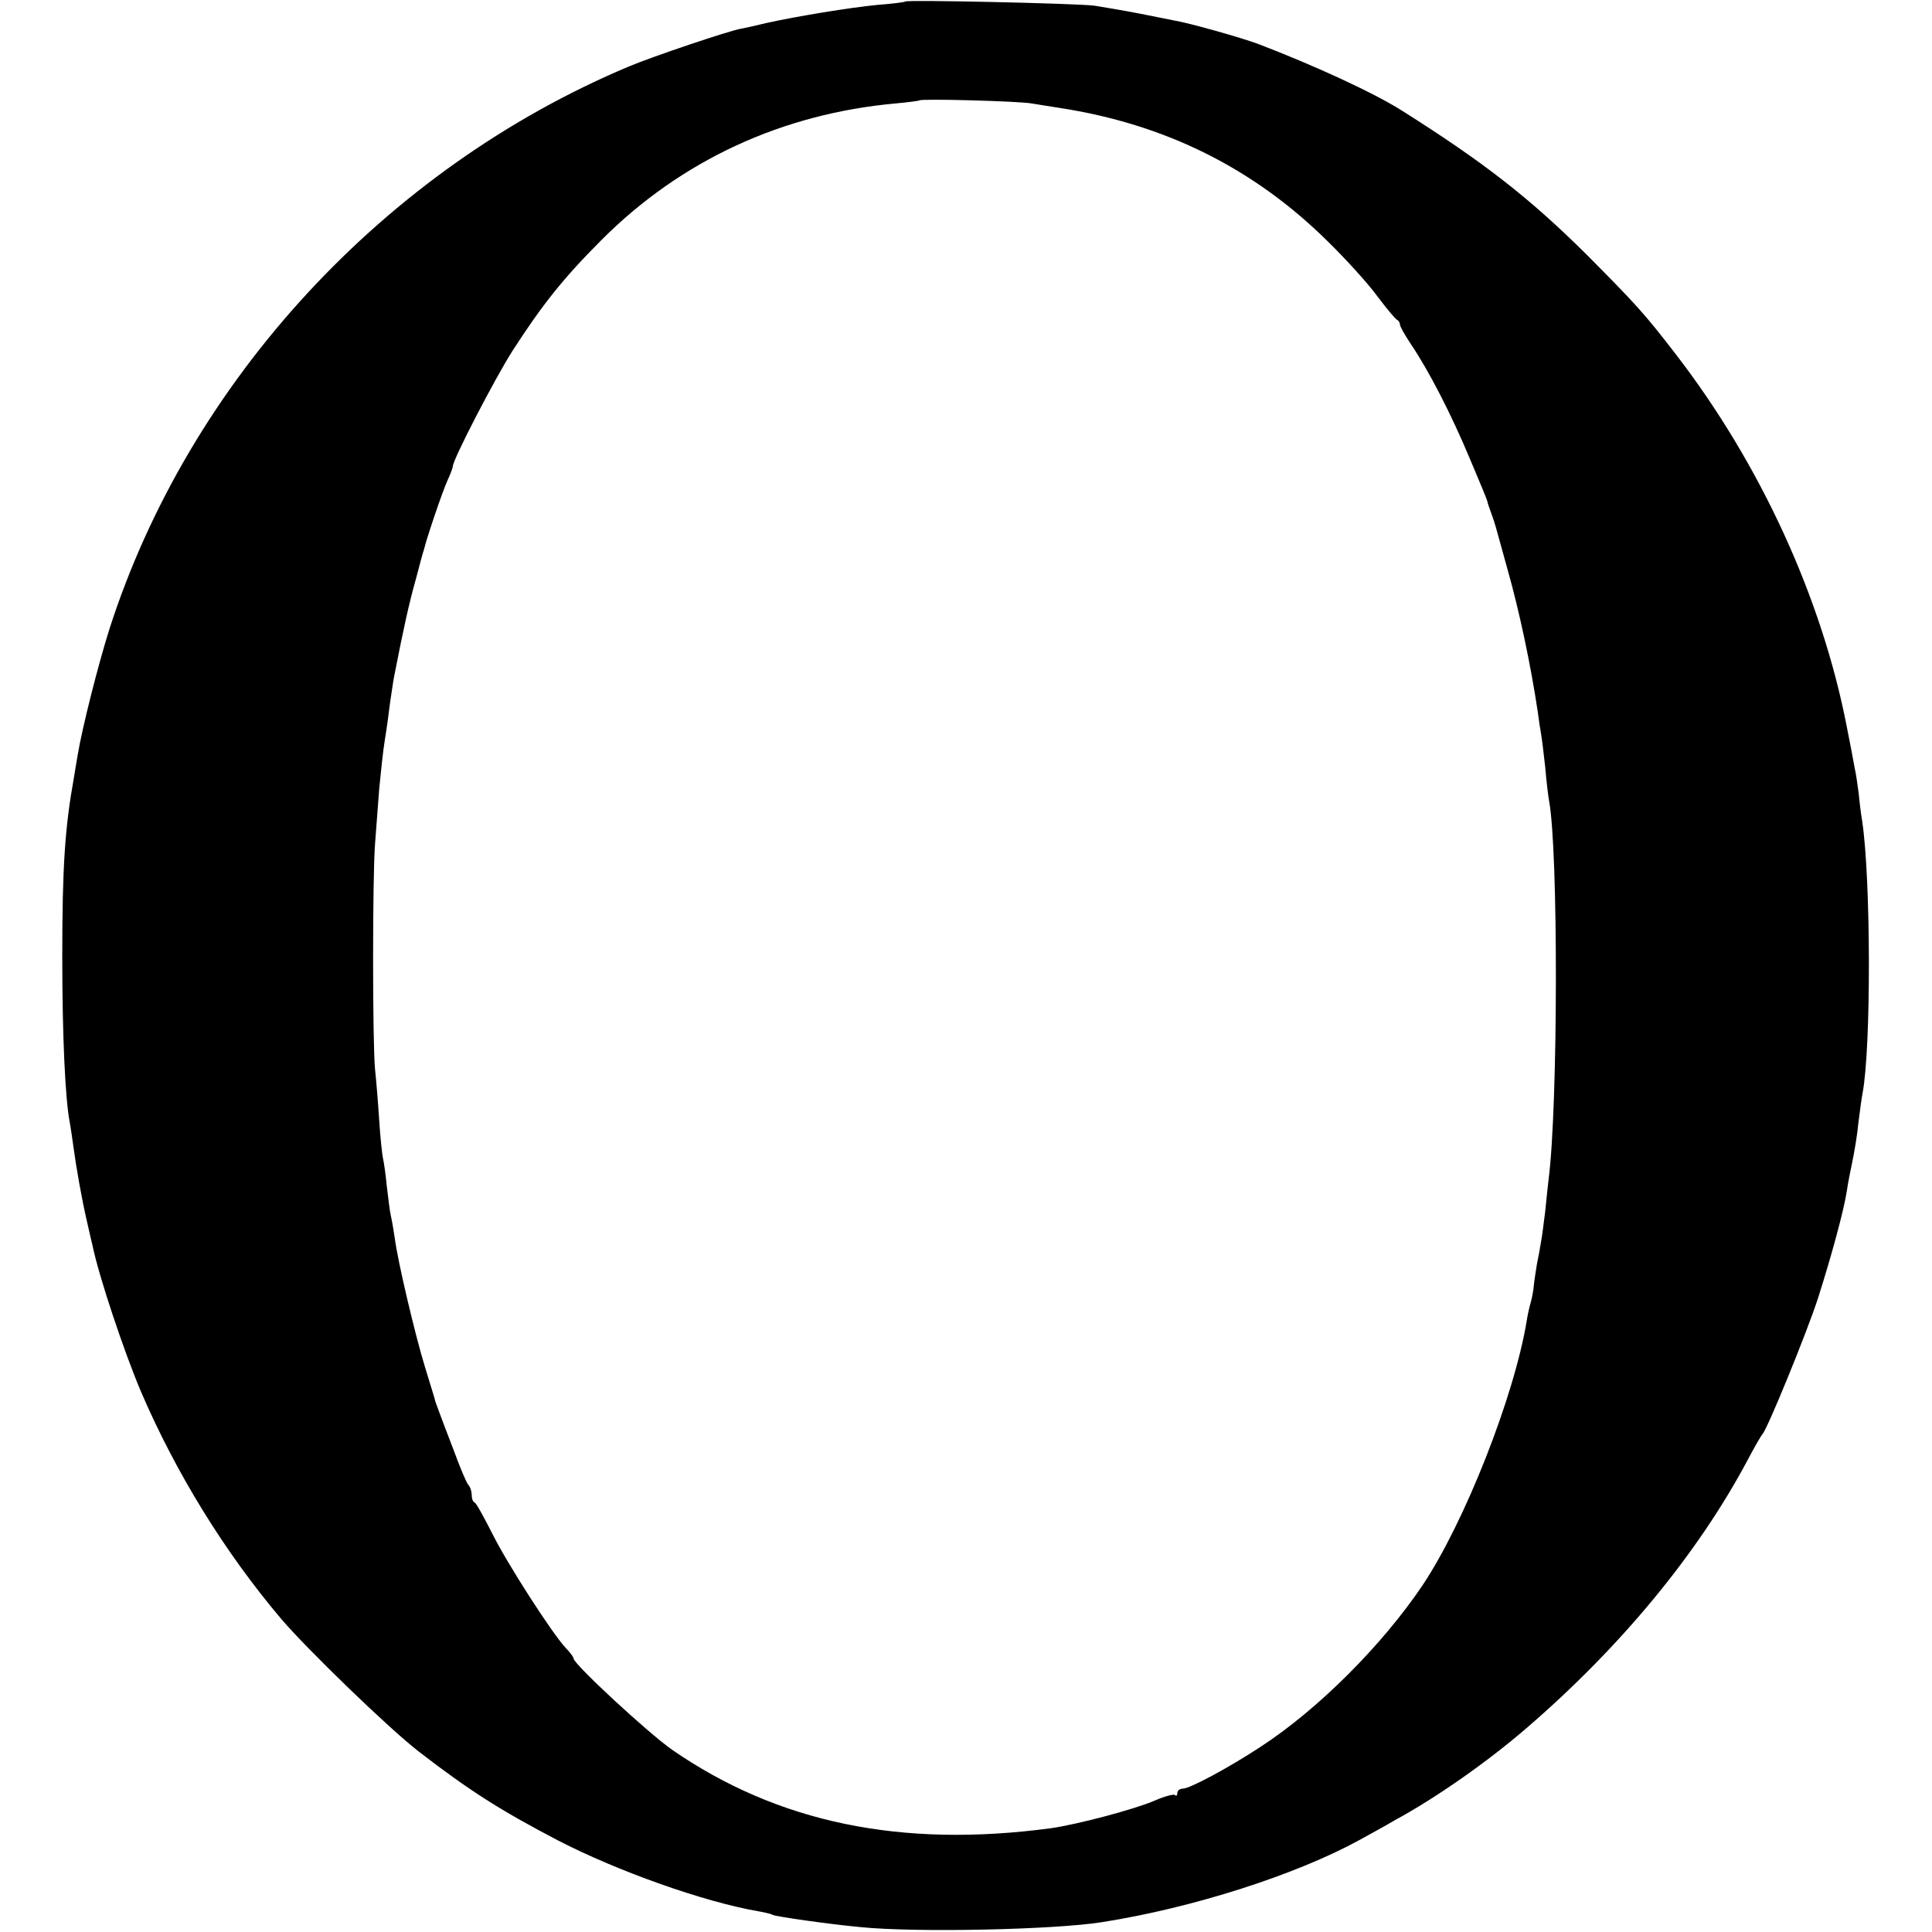 <?xml version="1.0" standalone="no"?>
<!DOCTYPE svg PUBLIC "-//W3C//DTD SVG 20010904//EN"
 "http://www.w3.org/TR/2001/REC-SVG-20010904/DTD/svg10.dtd">
<svg version="1.0" xmlns="http://www.w3.org/2000/svg"
 width="512pt" height="512pt" viewBox="0 0 512 512"
 preserveAspectRatio="xMidYMid meet">
<g transform="translate(0,512) scale(0.1,-0.1)"
fill="#000000" stroke="none">
<path d="M2399 5116 c-2 -2 -35 -6 -74 -9 -72 -7 -213 -30 -294 -48 -25 -6
-55 -13 -67 -15 -34 -6 -235 -74 -297 -100 -648 -272 -1166 -834 -1377 -1491
-30 -95 -72 -261 -84 -333 -3 -19 -8 -46 -10 -60 -24 -133 -31 -237 -31 -475
0 -213 8 -380 20 -440 2 -11 6 -38 9 -60 8 -60 23 -144 36 -200 6 -27 13 -57
15 -65 17 -83 84 -283 129 -389 93 -216 222 -425 371 -601 68 -80 286 -291
365 -352 135 -104 215 -155 370 -236 157 -81 385 -162 529 -187 19 -3 37 -8
40 -10 8 -4 145 -24 231 -32 147 -15 513 -7 640 13 242 38 516 126 685 219 25
14 66 36 91 51 109 59 246 155 349 244 251 216 455 464 586 710 19 36 37 67
40 70 12 11 118 270 147 360 36 113 68 231 76 282 3 21 10 57 15 80 5 24 13
70 16 103 4 33 9 68 11 78 23 122 22 567 -1 721 -3 17 -7 49 -9 71 -3 22 -7
54 -11 70 -3 17 -12 66 -21 110 -66 340 -228 694 -452 985 -84 109 -105 132
-236 264 -153 152 -274 246 -491 383 -74 47 -235 121 -382 177 -43 16 -181 55
-218 61 -11 2 -54 11 -95 19 -41 8 -95 17 -120 21 -48 6 -495 16 -501 11z
m334 -270 c20 -3 54 -9 75 -12 280 -43 515 -160 711 -354 48 -47 107 -112 131
-145 25 -33 48 -61 53 -63 4 -2 7 -8 7 -12 0 -5 13 -28 29 -52 48 -71 107
-186 156 -303 26 -61 47 -112 47 -115 0 -3 5 -16 10 -30 5 -14 11 -32 13 -40
2 -8 15 -55 29 -105 32 -112 63 -259 81 -380 3 -23 7 -50 9 -60 2 -11 7 -51
11 -88 3 -37 8 -77 10 -88 25 -130 24 -811 -1 -1004 -2 -16 -6 -55 -9 -85 -4
-30 -8 -66 -11 -80 -2 -14 -7 -41 -11 -60 -3 -19 -7 -44 -8 -55 -1 -11 -4 -31
-8 -45 -4 -14 -9 -36 -11 -50 -33 -201 -165 -535 -276 -701 -107 -159 -277
-329 -429 -428 -85 -56 -188 -111 -206 -111 -8 0 -15 -5 -15 -12 0 -6 -3 -9
-6 -5 -3 3 -27 -3 -52 -14 -55 -24 -207 -64 -277 -74 -396 -53 -723 14 -1004
208 -64 45 -261 227 -261 242 0 3 -9 16 -21 28 -37 40 -156 225 -195 304 -22
43 -42 80 -46 81 -5 2 -8 11 -8 21 0 9 -4 21 -9 26 -5 6 -22 46 -38 90 -17 44
-34 89 -38 100 -4 11 -9 25 -11 30 -1 6 -14 47 -28 93 -26 85 -72 279 -80 342
-3 19 -7 45 -10 57 -3 12 -7 48 -11 80 -3 32 -8 65 -10 73 -2 8 -7 53 -10 100
-3 47 -8 108 -11 135 -7 69 -7 514 0 600 3 39 8 104 11 145 4 41 10 100 15
130 5 30 11 75 14 100 4 25 8 56 11 70 25 128 40 195 57 255 10 39 20 75 22
80 6 27 49 154 62 182 8 17 14 34 14 37 0 18 111 232 158 306 80 124 136 194
237 295 210 210 478 334 780 361 33 3 61 7 62 8 5 5 261 -2 296 -8z"/>
</g>
</svg>

